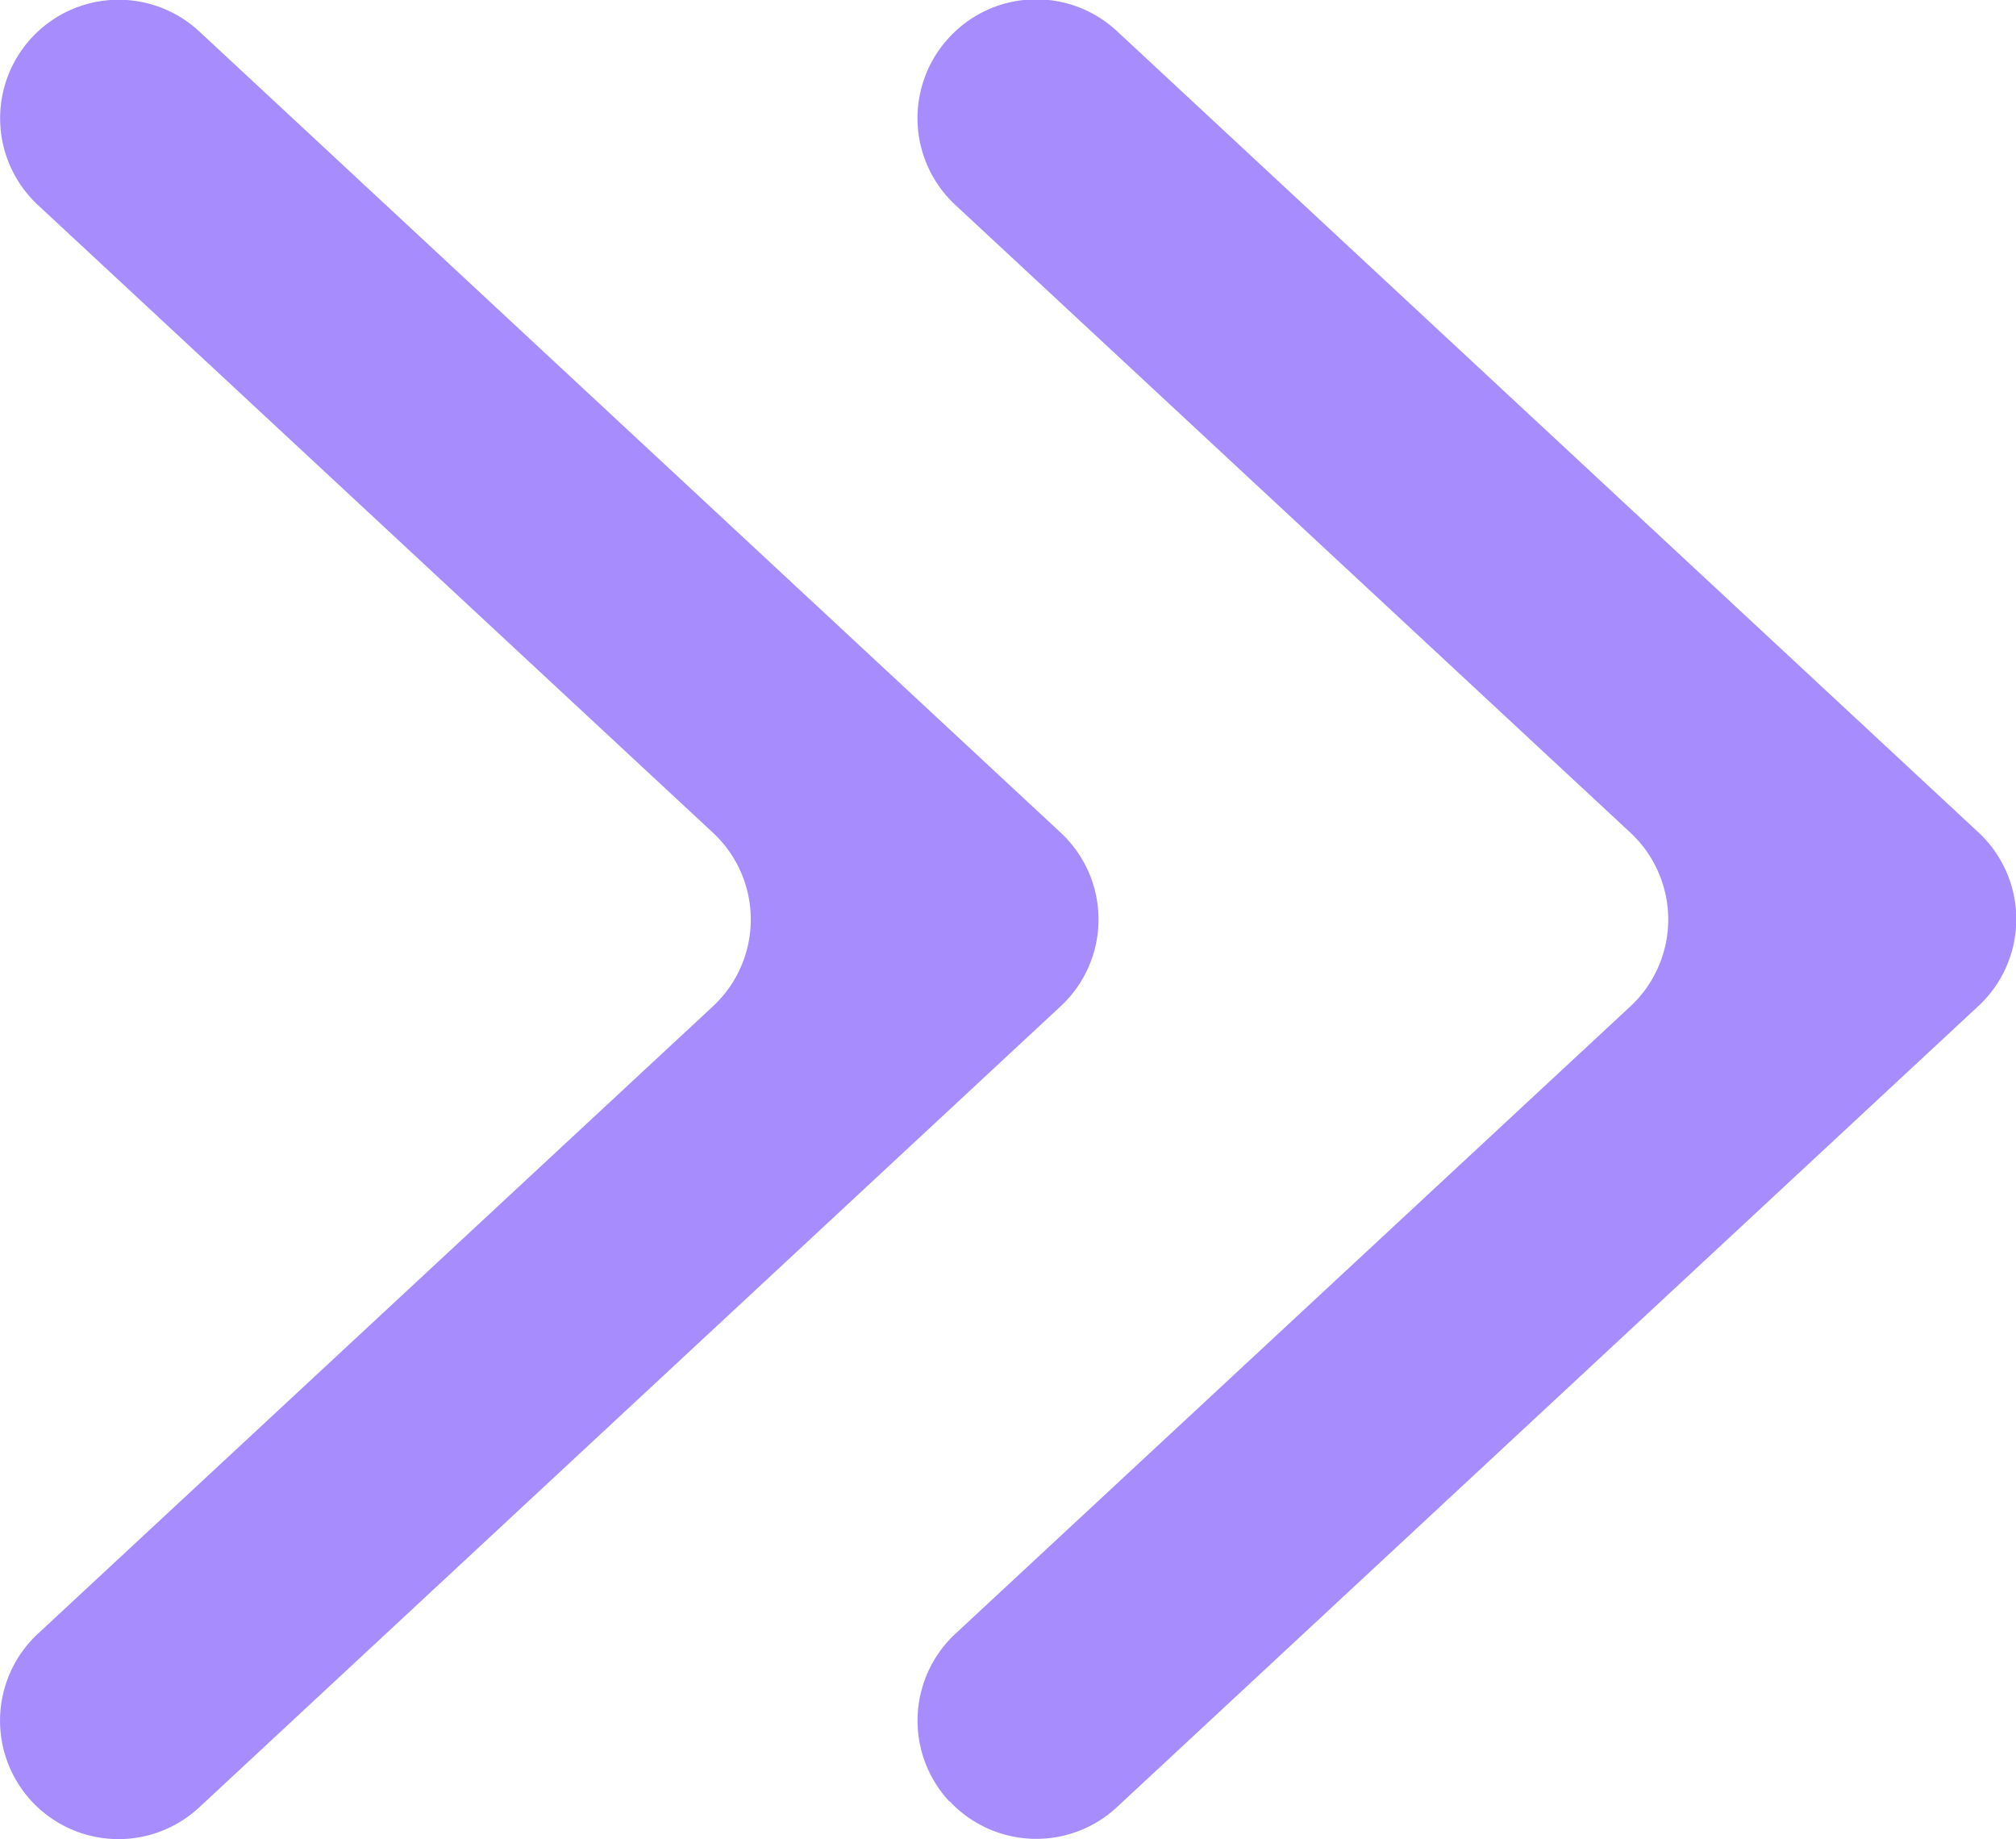 <?xml version="1.0" encoding="UTF-8"?> <svg xmlns="http://www.w3.org/2000/svg" width="15.627" height="14.254" viewBox="0 0 15.627 14.254"><g id="Group_61943" data-name="Group 61943" transform="translate(-852.119 -1908.429)"><path id="Path_14209" data-name="Path 14209" d="M424.995,994.041h0a.919.919,0,0,1,1.3.047l4.862,5.232a.918.918,0,0,0,1.346,0l4.864-5.232a.918.918,0,1,1,1.345,1.251l-6.209,6.677a.918.918,0,0,1-1.345,0l-6.208-6.677a.919.919,0,0,1,.047-1.3" transform="translate(-141.675 2347.385) rotate(-90)" fill="#a68cfd"></path><path id="Path_14210" data-name="Path 14210" d="M424.995,1028.585h0a.919.919,0,0,1,1.3.047l4.862,5.232a.919.919,0,0,0,1.346,0l4.864-5.232a.918.918,0,0,1,1.3-.047h0a.918.918,0,0,1,.047,1.3l-6.209,6.677a.918.918,0,0,1-1.345,0l-6.208-6.677a.919.919,0,0,1,.047-1.3" transform="translate(-169.107 2347.385) rotate(-90)" fill="#a68cfd"></path></g></svg> 
